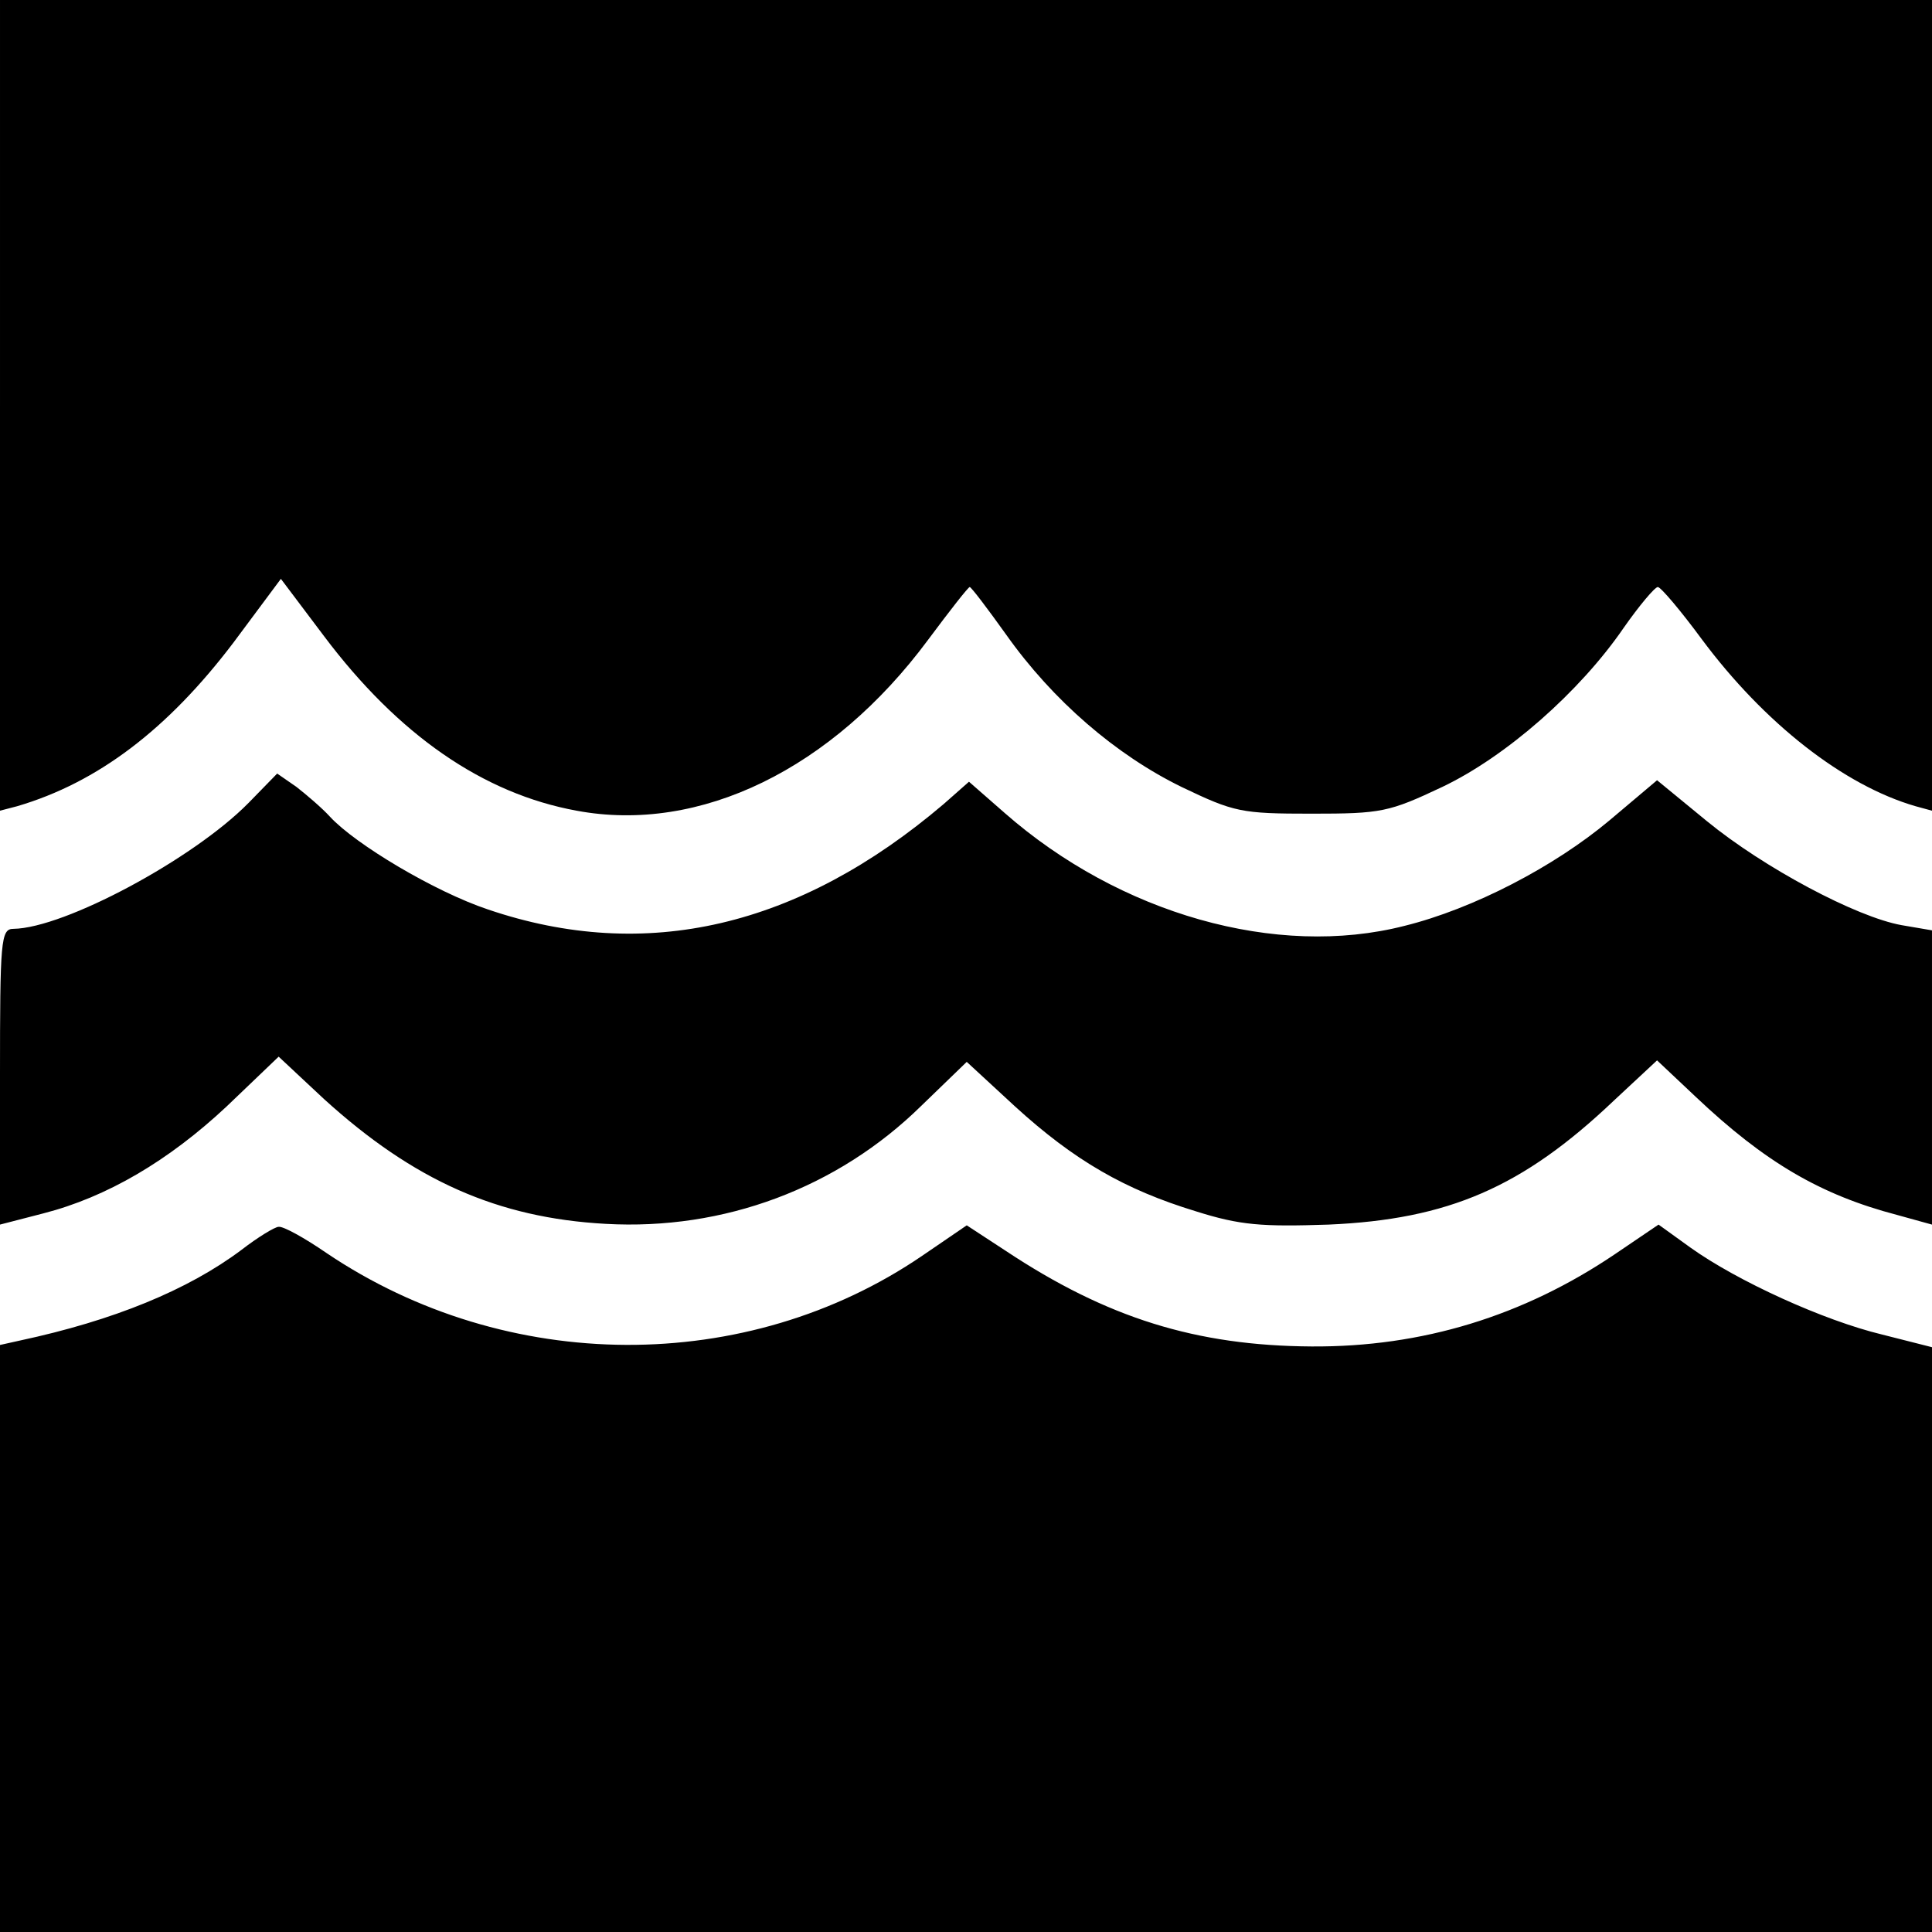 <?xml version="1.0" standalone="no"?>
<!DOCTYPE svg PUBLIC "-//W3C//DTD SVG 20010904//EN"
 "http://www.w3.org/TR/2001/REC-SVG-20010904/DTD/svg10.dtd">
<svg version="1.0" xmlns="http://www.w3.org/2000/svg"
 width="260pt" height="260pt" viewBox="0 0 260 260"
 preserveAspectRatio="xMidYMid meet">
<g transform="translate(0,260) scale(0.1,-0.1)"
fill="#000000" stroke="none">
<path d="M0 2054 l0 -545 23 6 c109 32 203 104 291 220 l64 86 58 -77 c100
-133 214 -212 340 -235 166 -31 344 56 473 230 29 39 54 71 56 71 2 0 24 -29
49 -64 63 -89 148 -162 236 -205 71 -34 80 -36 175 -36 94 0 104 2 176 36 86
41 185 128 244 214 21 30 42 55 46 55 4 0 31 -32 59 -70 84 -113 191 -197 288
-225 l22 -6 0 545 0 546 -1300 0 -1300 0 0 -546z"/>
<path d="M334 1519 c-74 -75 -247 -168 -316 -169 -17 0 -18 -16 -18 -199 l0
-199 58 15 c86 22 169 71 247 144 l70 67 61 -57 c121 -110 234 -160 379 -168
159 -9 312 48 425 159 l61 59 65 -60 c80 -73 148 -112 243 -141 60 -19 89 -21
179 -18 161 7 261 50 384 167 l58 54 52 -49 c93 -88 168 -132 271 -159 l47
-13 0 198 0 198 -41 7 c-61 11 -185 77 -262 140 l-67 55 -64 -54 c-74 -62
-183 -119 -276 -142 -172 -44 -383 16 -538 152 l-48 42 -34 -30 c-195 -166
-401 -214 -613 -142 -72 24 -179 88 -213 125 -11 12 -31 29 -45 40 l-26 18
-39 -40z"/>
<path d="M325 918 c-72 -54 -172 -95 -298 -122 l-27 -6 0 -395 0 -395 1300 0
1300 0 0 394 0 393 -67 17 c-79 19 -195 72 -258 117 l-43 31 -59 -40 c-123
-83 -259 -125 -408 -124 -155 1 -275 38 -412 129 l-52 34 -60 -41 c-236 -161
-559 -160 -802 4 -29 20 -58 36 -64 35 -5 0 -28 -14 -50 -31z"/>
</g>
</svg>
